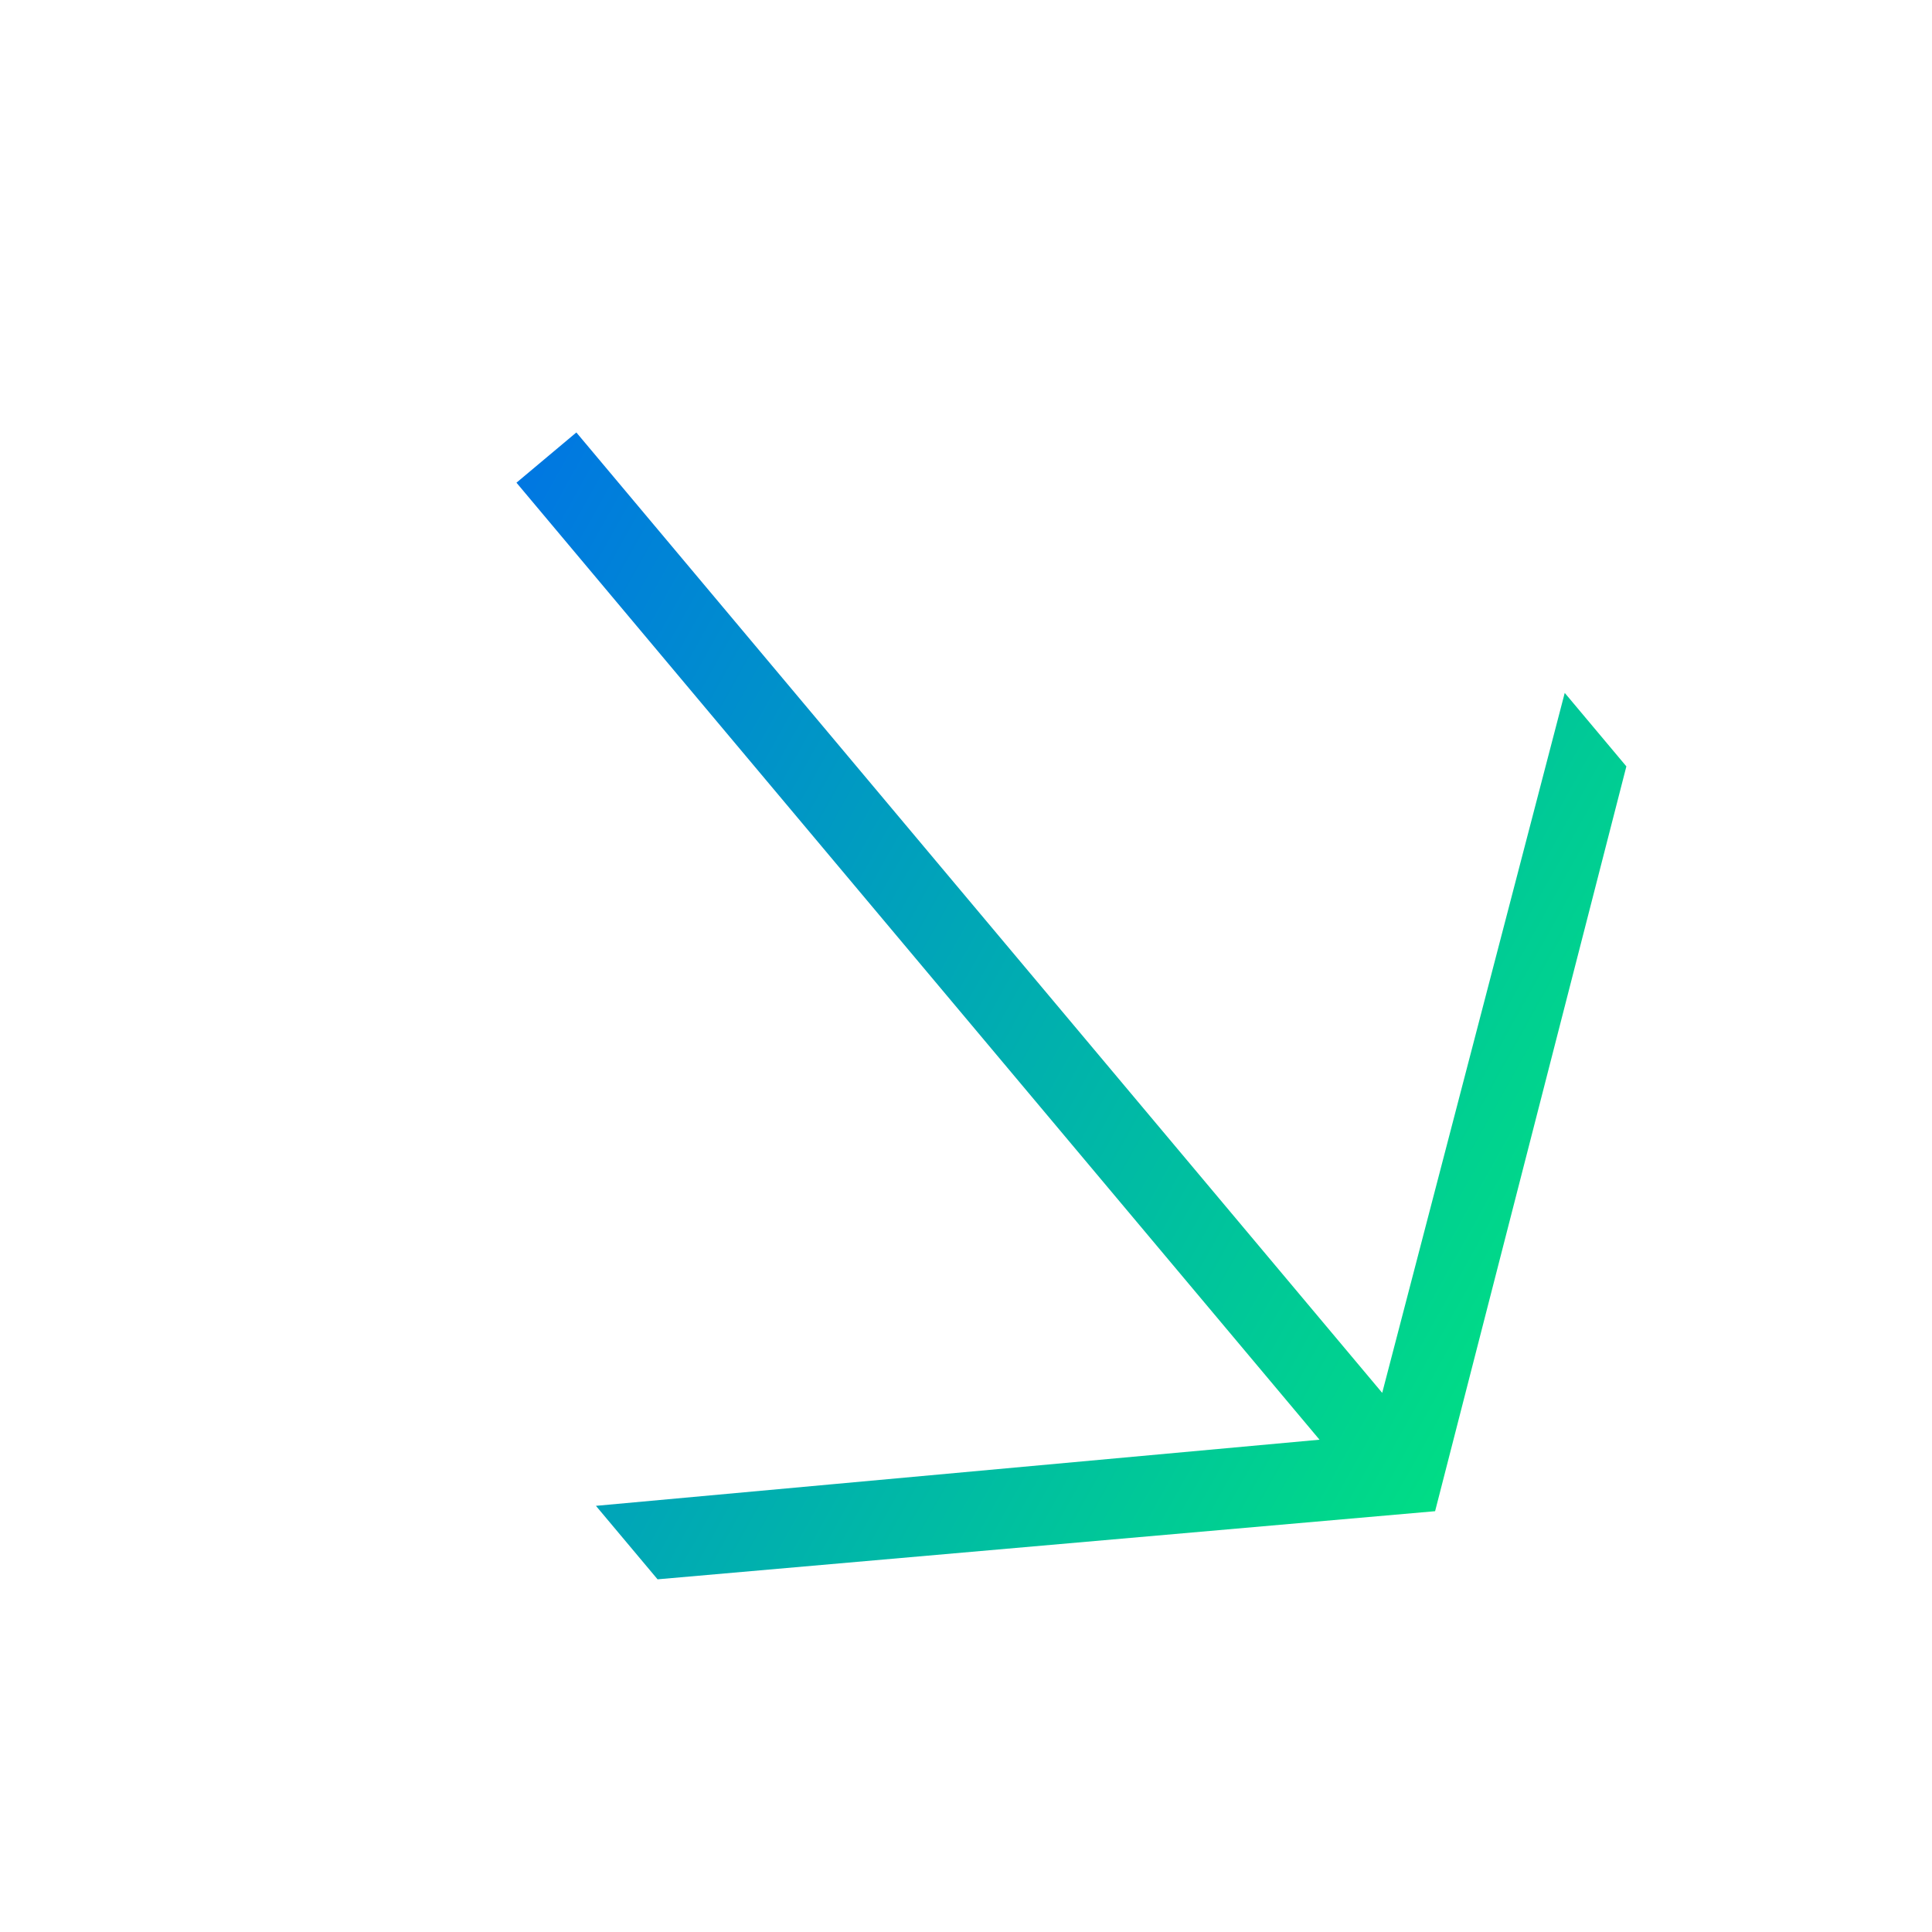<?xml version="1.0" encoding="UTF-8"?> <svg xmlns="http://www.w3.org/2000/svg" width="31" height="31" viewBox="0 0 31 31" fill="none"><path d="M25.107 11.118L26.096 12.297L23.027 24.248L10.551 25.341L9.562 24.162L22.002 23.025L25.107 11.118ZM9.248 6.939L22.731 23.008L21.771 23.814L8.287 7.745L9.248 6.939Z" fill="url(#paint0_linear_348_967)"></path><defs><linearGradient id="paint0_linear_348_967" x1="-2.1" y1="12.822" x2="28.062" y2="29.675" gradientUnits="userSpaceOnUse"><stop stop-color="#0057FF"></stop><stop offset="1" stop-color="#00FF66"></stop></linearGradient></defs></svg> 